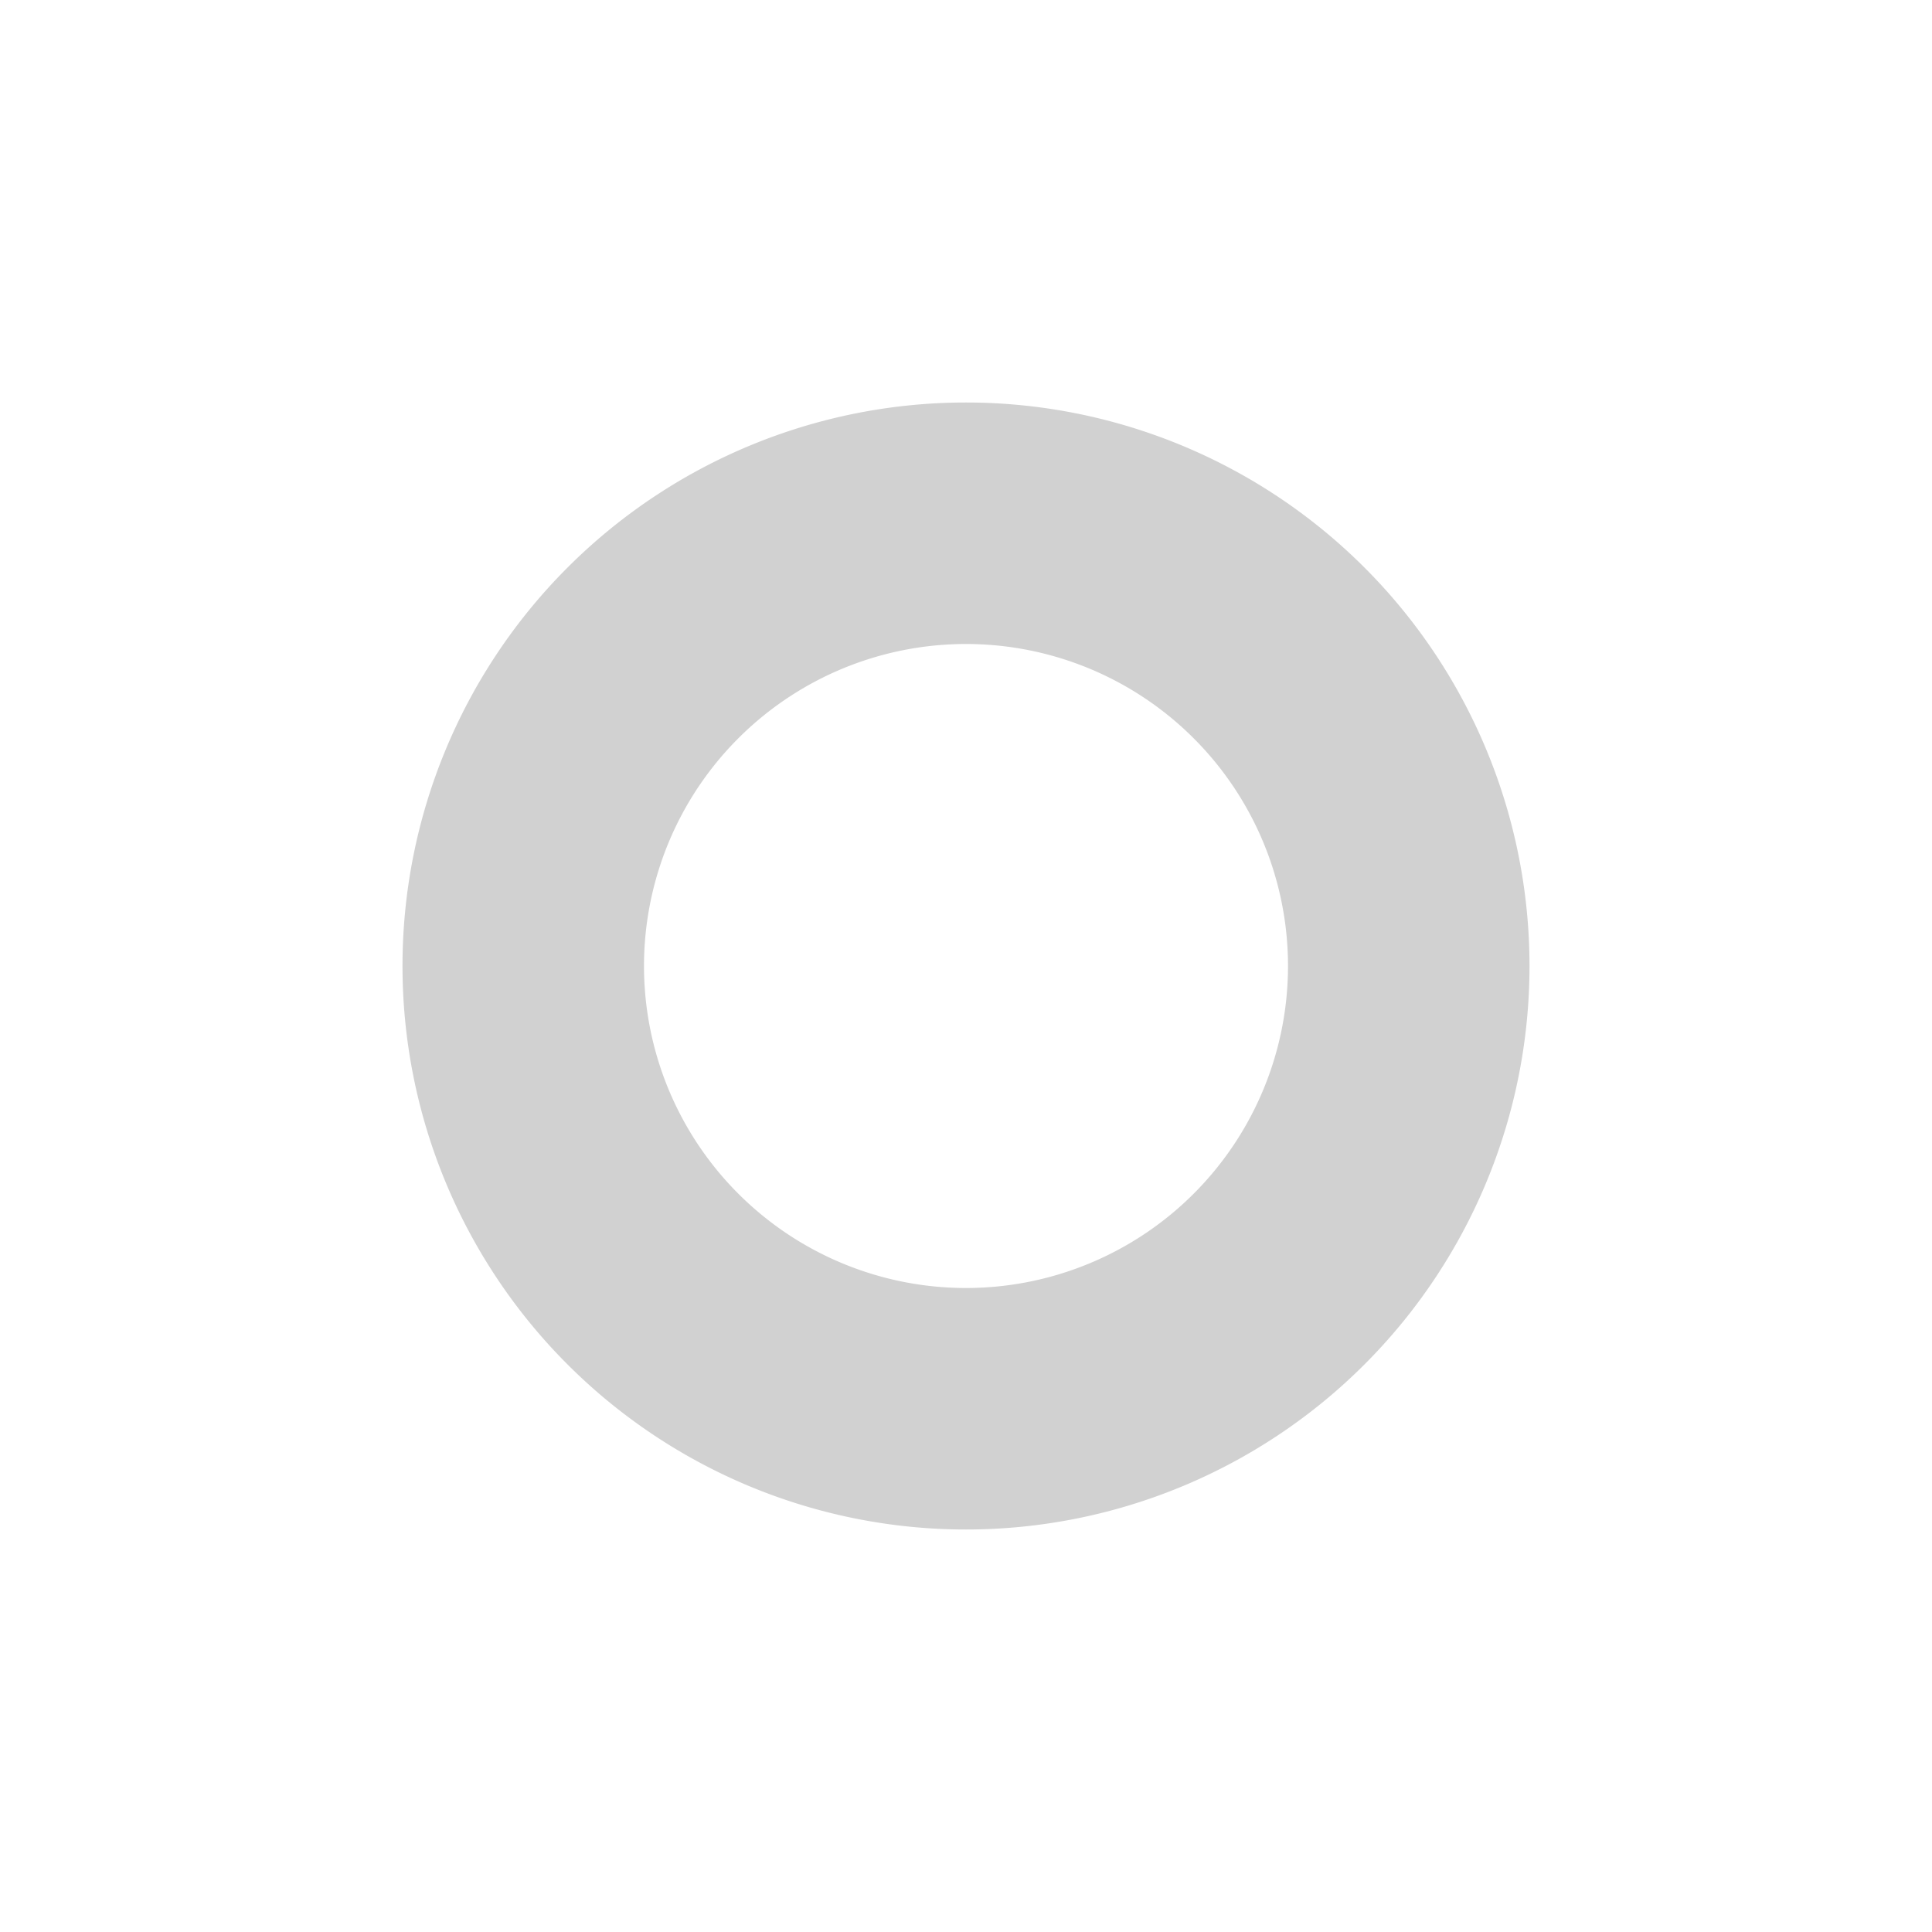 <svg xmlns="http://www.w3.org/2000/svg" width="24" height="24" viewBox="0 0 24 24">
    <path fill="#D1D1D1" fillRule="evenodd" d="M12 5a7 7 0 1 1 0 14 7 7 0 0 1 0-14zm0 3a4 4 0 1 0 0 8 4 4 0 0 0 0-8z" />
</svg>